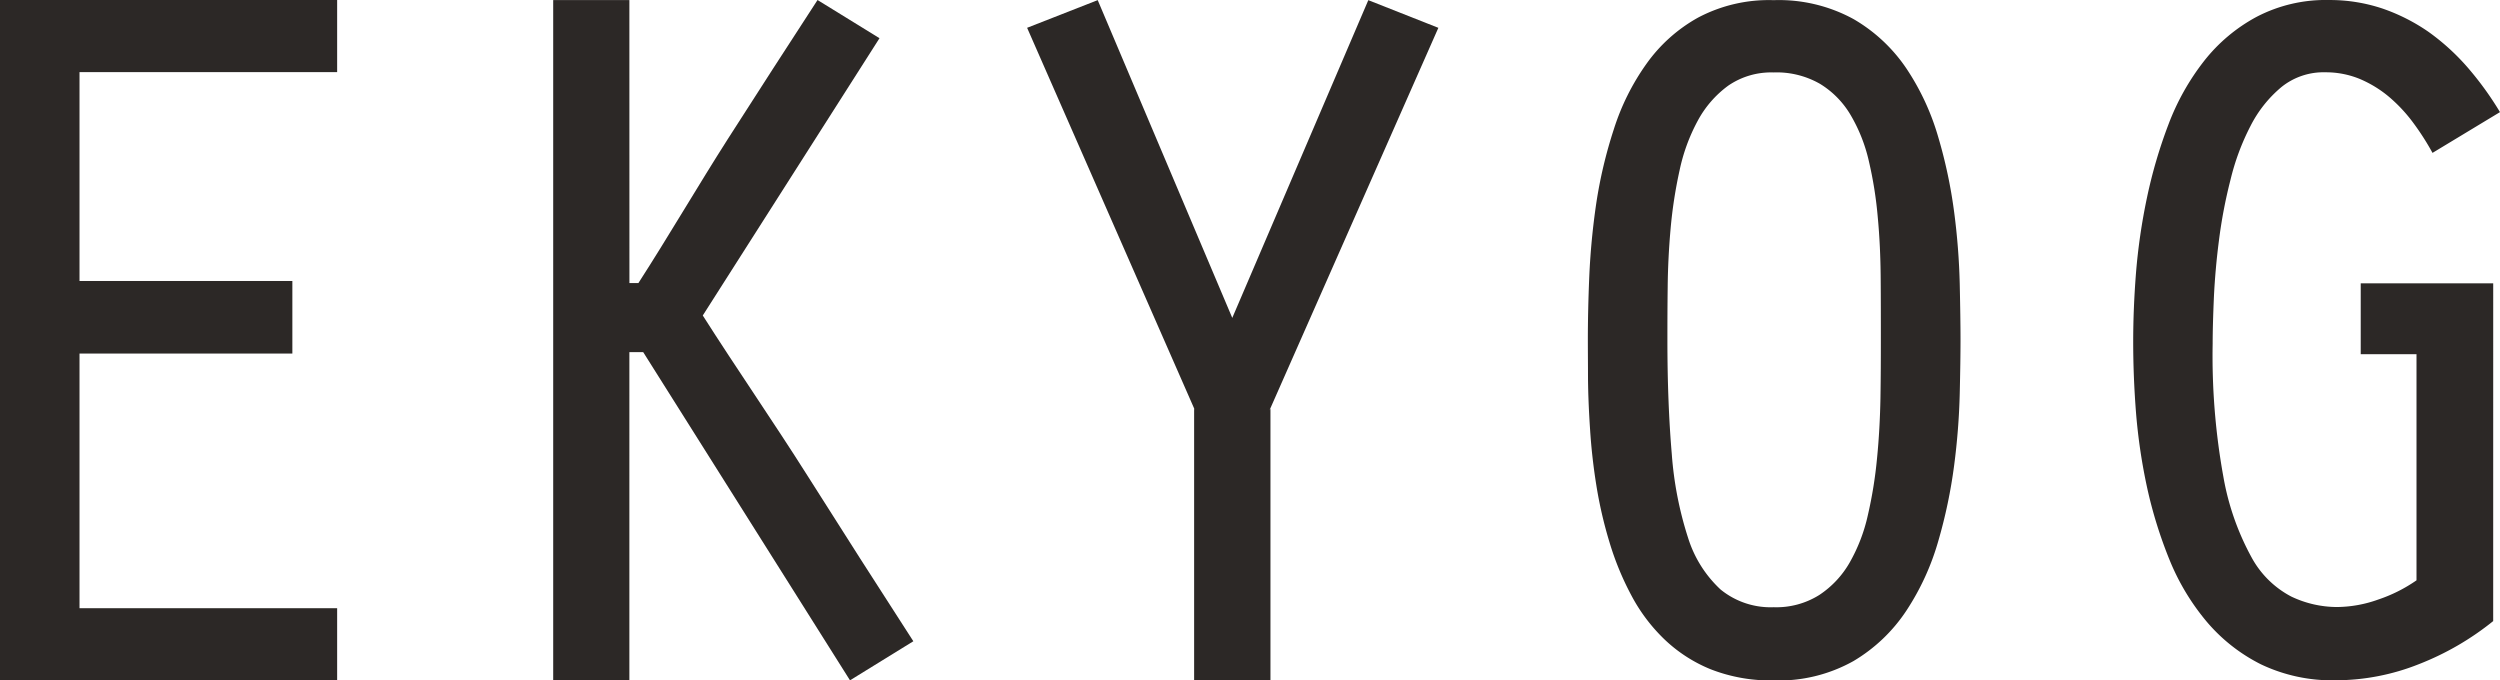 <svg id="Calque_1" data-name="Calque 1" xmlns="http://www.w3.org/2000/svg" viewBox="0 0 113.386 30.859"><title>LOGO6EKYOG</title><path d="M765.682,525.507h15.291v3.271h-11.685v9.473h9.654v3.291h-9.654v11.55h11.685v3.271H765.682Z" transform="translate(-765.682 -525.507)" style="fill:#2c2826"/><path d="M794.229,538.346h.407c1.357-2.104,2.711-4.428,4.065-6.548q2.035-3.18,4.06-6.29l2.81,1.732-8.015,12.576c1.567,2.463,3.151,4.74,4.752,7.27q2.397,3.79,4.798,7.505l-2.873,1.772-9.379-14.885h-.627V556.363h-3.455V525.509h3.455Z" transform="translate(-765.682 -525.507)" style="fill:#2c2826"/><path d="M827.741,525.514l3.177,1.255-7.662,17.354.047-.082v12.326h-3.462V544.04l.04.082-7.615-17.354,3.202-1.255,6.103,14.412Z" transform="translate(-765.682 -525.507)" style="fill:#2c2826"/><path d="M846.125,525.514a7.061,7.061,0,0,1,3.622.858,7.307,7.307,0,0,1,2.4,2.243,11.18,11.18,0,0,1,1.442,3.107,22.087,22.087,0,0,1,.724,3.417,30.592,30.592,0,0,1,.252,3.25c.022,1.027.035,1.867.035,2.529q0,.931-.035,2.444a30.737,30.737,0,0,1-.252,3.236,22.856,22.856,0,0,1-.724,3.457,11.428,11.428,0,0,1-1.442,3.144,7.391,7.391,0,0,1-2.4,2.289,6.931,6.931,0,0,1-3.622.879,7.469,7.469,0,0,1-2.847-.502,6.669,6.669,0,0,1-2.113-1.367,7.848,7.848,0,0,1-1.496-1.992,13.05,13.05,0,0,1-.99-2.407,19.444,19.444,0,0,1-.599-2.6c-.14-.877-.232-1.726-.283-2.543-.054-.811-.085-1.568-.092-2.267-.001-.693-.007-1.287-.007-1.771,0-.82.019-1.775.064-2.859a32.51,32.51,0,0,1,.318-3.334,20.758,20.758,0,0,1,.797-3.357A10.629,10.629,0,0,1,840.35,528.41a7.098,7.098,0,0,1,2.344-2.103A6.86,6.86,0,0,1,846.125,525.514Zm0,3.279a3.429,3.429,0,0,0-2.067.604,4.764,4.764,0,0,0-1.376,1.586,8.329,8.329,0,0,0-.825,2.256,20.732,20.732,0,0,0-.405,2.63c-.08.902-.125,1.788-.133,2.663-.011.872-.013,1.668-.013,2.385,0,1.953.07,3.68.199,5.185a16.161,16.161,0,0,0,.738,3.797,5.382,5.382,0,0,0,1.474,2.344,3.588,3.588,0,0,0,2.409.804,3.658,3.658,0,0,0,2.069-.555,4.344,4.344,0,0,0,1.377-1.47,7.696,7.696,0,0,0,.825-2.148,19.47,19.47,0,0,0,.416-2.573c.09-.904.138-1.817.156-2.742.015-.923.018-1.804.018-2.642,0-.907,0-1.839-.008-2.793-.007-.956-.048-1.879-.133-2.773a17.826,17.826,0,0,0-.405-2.544,7.288,7.288,0,0,0-.827-2.086,4.074,4.074,0,0,0-1.385-1.41A3.95,3.95,0,0,0,846.125,528.792Z" transform="translate(-765.682 -525.507)" style="fill:#2c2826"/><path d="M878.759,553.676a12.734,12.734,0,0,1-3.358,1.949,10.251,10.251,0,0,1-3.775.736,7.505,7.505,0,0,1-3.399-.723,7.805,7.805,0,0,1-2.465-1.94,10.517,10.517,0,0,1-1.675-2.781,20.144,20.144,0,0,1-1.023-3.29,25.818,25.818,0,0,1-.506-3.425c-.088-1.135-.126-2.202-.126-3.201,0-.94.038-1.972.126-3.103a27.152,27.152,0,0,1,.498-3.423,22.085,22.085,0,0,1,.978-3.332,10.916,10.916,0,0,1,1.606-2.861,7.598,7.598,0,0,1,2.39-2.012,6.77,6.77,0,0,1,3.291-.762,7.535,7.535,0,0,1,2.406.383,8.543,8.543,0,0,1,2.093,1.057,10.201,10.201,0,0,1,1.77,1.607,14.493,14.493,0,0,1,1.477,2.037l-3.06,1.849a11.745,11.745,0,0,0-.892-1.389,6.986,6.986,0,0,0-1.095-1.165,5.215,5.215,0,0,0-1.325-.805,4.034,4.034,0,0,0-1.55-.296,3.037,3.037,0,0,0-1.993.672,5.584,5.584,0,0,0-1.399,1.762,10.762,10.762,0,0,0-.908,2.441,22.258,22.258,0,0,0-.52,2.72c-.118.906-.193,1.775-.233,2.607-.035.83-.056,1.531-.056,2.097a30.718,30.718,0,0,0,.487,6.052,11.825,11.825,0,0,0,1.276,3.647,4.335,4.335,0,0,0,1.804,1.78,4.846,4.846,0,0,0,2.069.474,5.645,5.645,0,0,0,1.881-.342,6.826,6.826,0,0,0,1.728-.869V541.57h-2.53v-3.212h6.009Z" transform="translate(-765.682 -525.507)" style="fill:#2c2826"/></svg>
